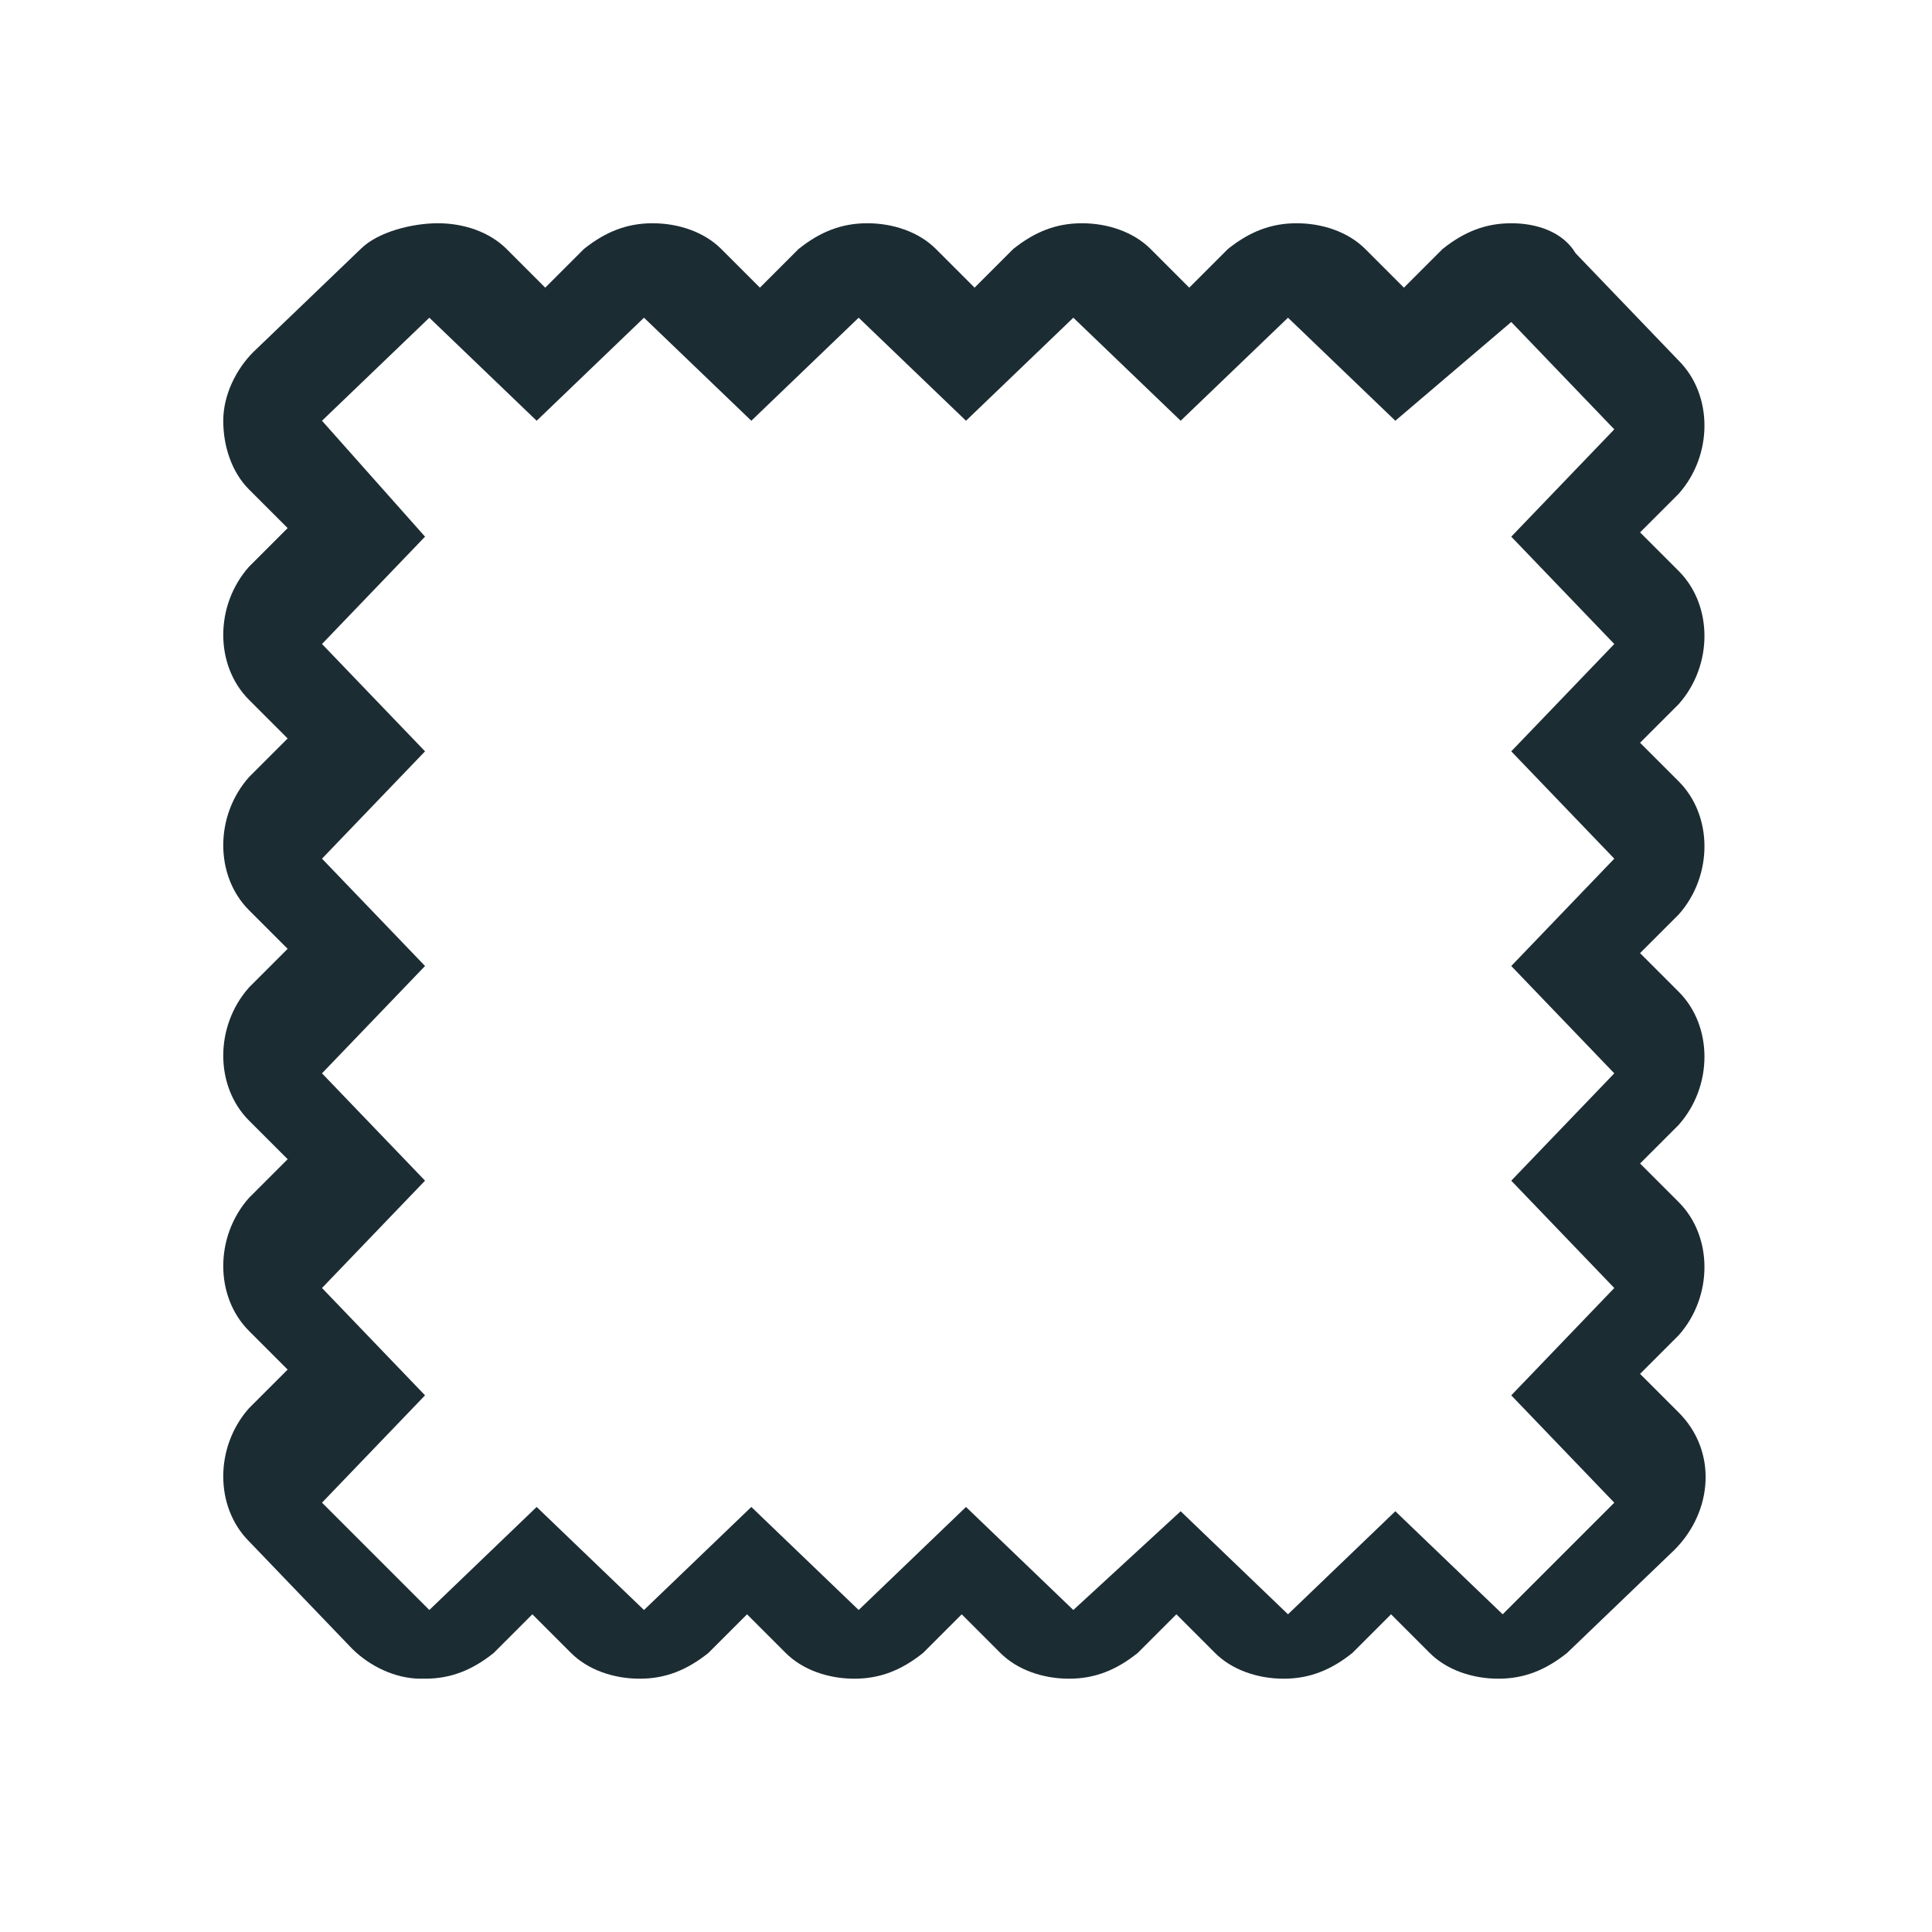 <?xml version="1.0" encoding="utf-8"?>
<!-- Generator: Adobe Illustrator 22.1.0, SVG Export Plug-In . SVG Version: 6.00 Build 0)  -->
<svg version="1.1" id="Calque_3" xmlns="http://www.w3.org/2000/svg" xmlns:xlink="http://www.w3.org/1999/xlink" x="0px" y="0px"
	 viewBox="0 0 45 45" style="enable-background:new 0 0 45 45;" xml:space="preserve">
<style type="text/css">
	.st0{fill:#1C2C33;}
</style>
<g>
	<path class="st0" d="M35.2,7.5l2.4,2.5l-2.4,2.5l2.4,2.5l-2.4,2.5l2.4,2.5l-2.4,2.5l2.4,2.5l-2.4,2.5l2.4,2.5l-2.4,2.5l2.4,2.5
		L35,37.6l-2.5-2.4L30,37.6l-2.5-2.4L25,37.5l-2.5-2.4l-2.5,2.4l-2.5-2.4l-2.5,2.4l-2.5-2.4l-2.5,2.4L7.5,35l2.4-2.5L7.5,30l2.4-2.5
		L7.5,25l2.4-2.5l-2.4-2.5l2.4-2.5l-2.4-2.5l2.4-2.5L7.5,9.8L10,7.4l2.5,2.4L15,7.4l2.5,2.4L20,7.4l2.5,2.4l2.5-2.4l2.5,2.4l2.5-2.4
		l2.5,2.4L35.2,7.5 M35.2,5.2c-0.6,0-1.1,0.2-1.6,0.6l-0.9,0.9l-0.9-0.9c-0.4-0.4-1-0.6-1.6-0.6c-0.6,0-1.1,0.2-1.6,0.6l-0.9,0.9
		l-0.9-0.9c-0.4-0.4-1-0.6-1.6-0.6c-0.6,0-1.1,0.2-1.6,0.6l-0.9,0.9l-0.9-0.9c-0.4-0.4-1-0.6-1.6-0.6c-0.6,0-1.1,0.2-1.6,0.6
		l-0.9,0.9l-0.9-0.9c-0.4-0.4-1-0.6-1.6-0.6c-0.6,0-1.1,0.2-1.6,0.6l-0.9,0.9l-0.9-0.9c-0.4-0.4-1-0.6-1.6-0.6S8.8,5.4,8.4,5.8
		L5.9,8.2c-0.4,0.4-0.7,1-0.7,1.6c0,0.6,0.2,1.2,0.6,1.6l0.9,0.9l-0.9,0.9c-0.8,0.9-0.8,2.3,0,3.1l0.9,0.9l-0.9,0.9
		c-0.8,0.9-0.8,2.3,0,3.1l0.9,0.9l-0.9,0.9c-0.8,0.9-0.8,2.3,0,3.1l0.9,0.9l-0.9,0.9c-0.8,0.9-0.8,2.3,0,3.1l0.9,0.9l-0.9,0.9
		c-0.8,0.9-0.8,2.3,0,3.1l2.4,2.5c0.4,0.4,1,0.7,1.6,0.7c0,0,0,0,0.1,0c0.6,0,1.1-0.2,1.6-0.6l0.9-0.9l0.9,0.9
		c0.4,0.4,1,0.6,1.6,0.6s1.1-0.2,1.6-0.6l0.9-0.9l0.9,0.9c0.4,0.4,1,0.6,1.6,0.6s1.1-0.2,1.6-0.6l0.9-0.9l0.9,0.9
		c0.4,0.4,1,0.6,1.6,0.6c0.6,0,1.1-0.2,1.6-0.6l0.9-0.9l0.9,0.9c0.4,0.4,1,0.6,1.6,0.6c0.6,0,1.1-0.2,1.6-0.6l0.9-0.9l0.9,0.9
		c0.4,0.4,1,0.6,1.6,0.6s1.1-0.2,1.6-0.6l2.5-2.4c0.9-0.9,1-2.3,0.1-3.2l-0.9-0.9l0.9-0.9c0.8-0.9,0.8-2.3,0-3.1l-0.9-0.9l0.9-0.9
		c0.8-0.9,0.8-2.3,0-3.1l-0.9-0.9l0.9-0.9c0.8-0.9,0.8-2.3,0-3.1l-0.9-0.9l0.9-0.9c0.8-0.9,0.8-2.3,0-3.1l-0.9-0.9l0.9-0.9
		c0.8-0.9,0.8-2.3,0-3.1l-2.4-2.5C36.4,5.4,35.8,5.2,35.2,5.2L35.2,5.2z"/>
</g>
</svg>

